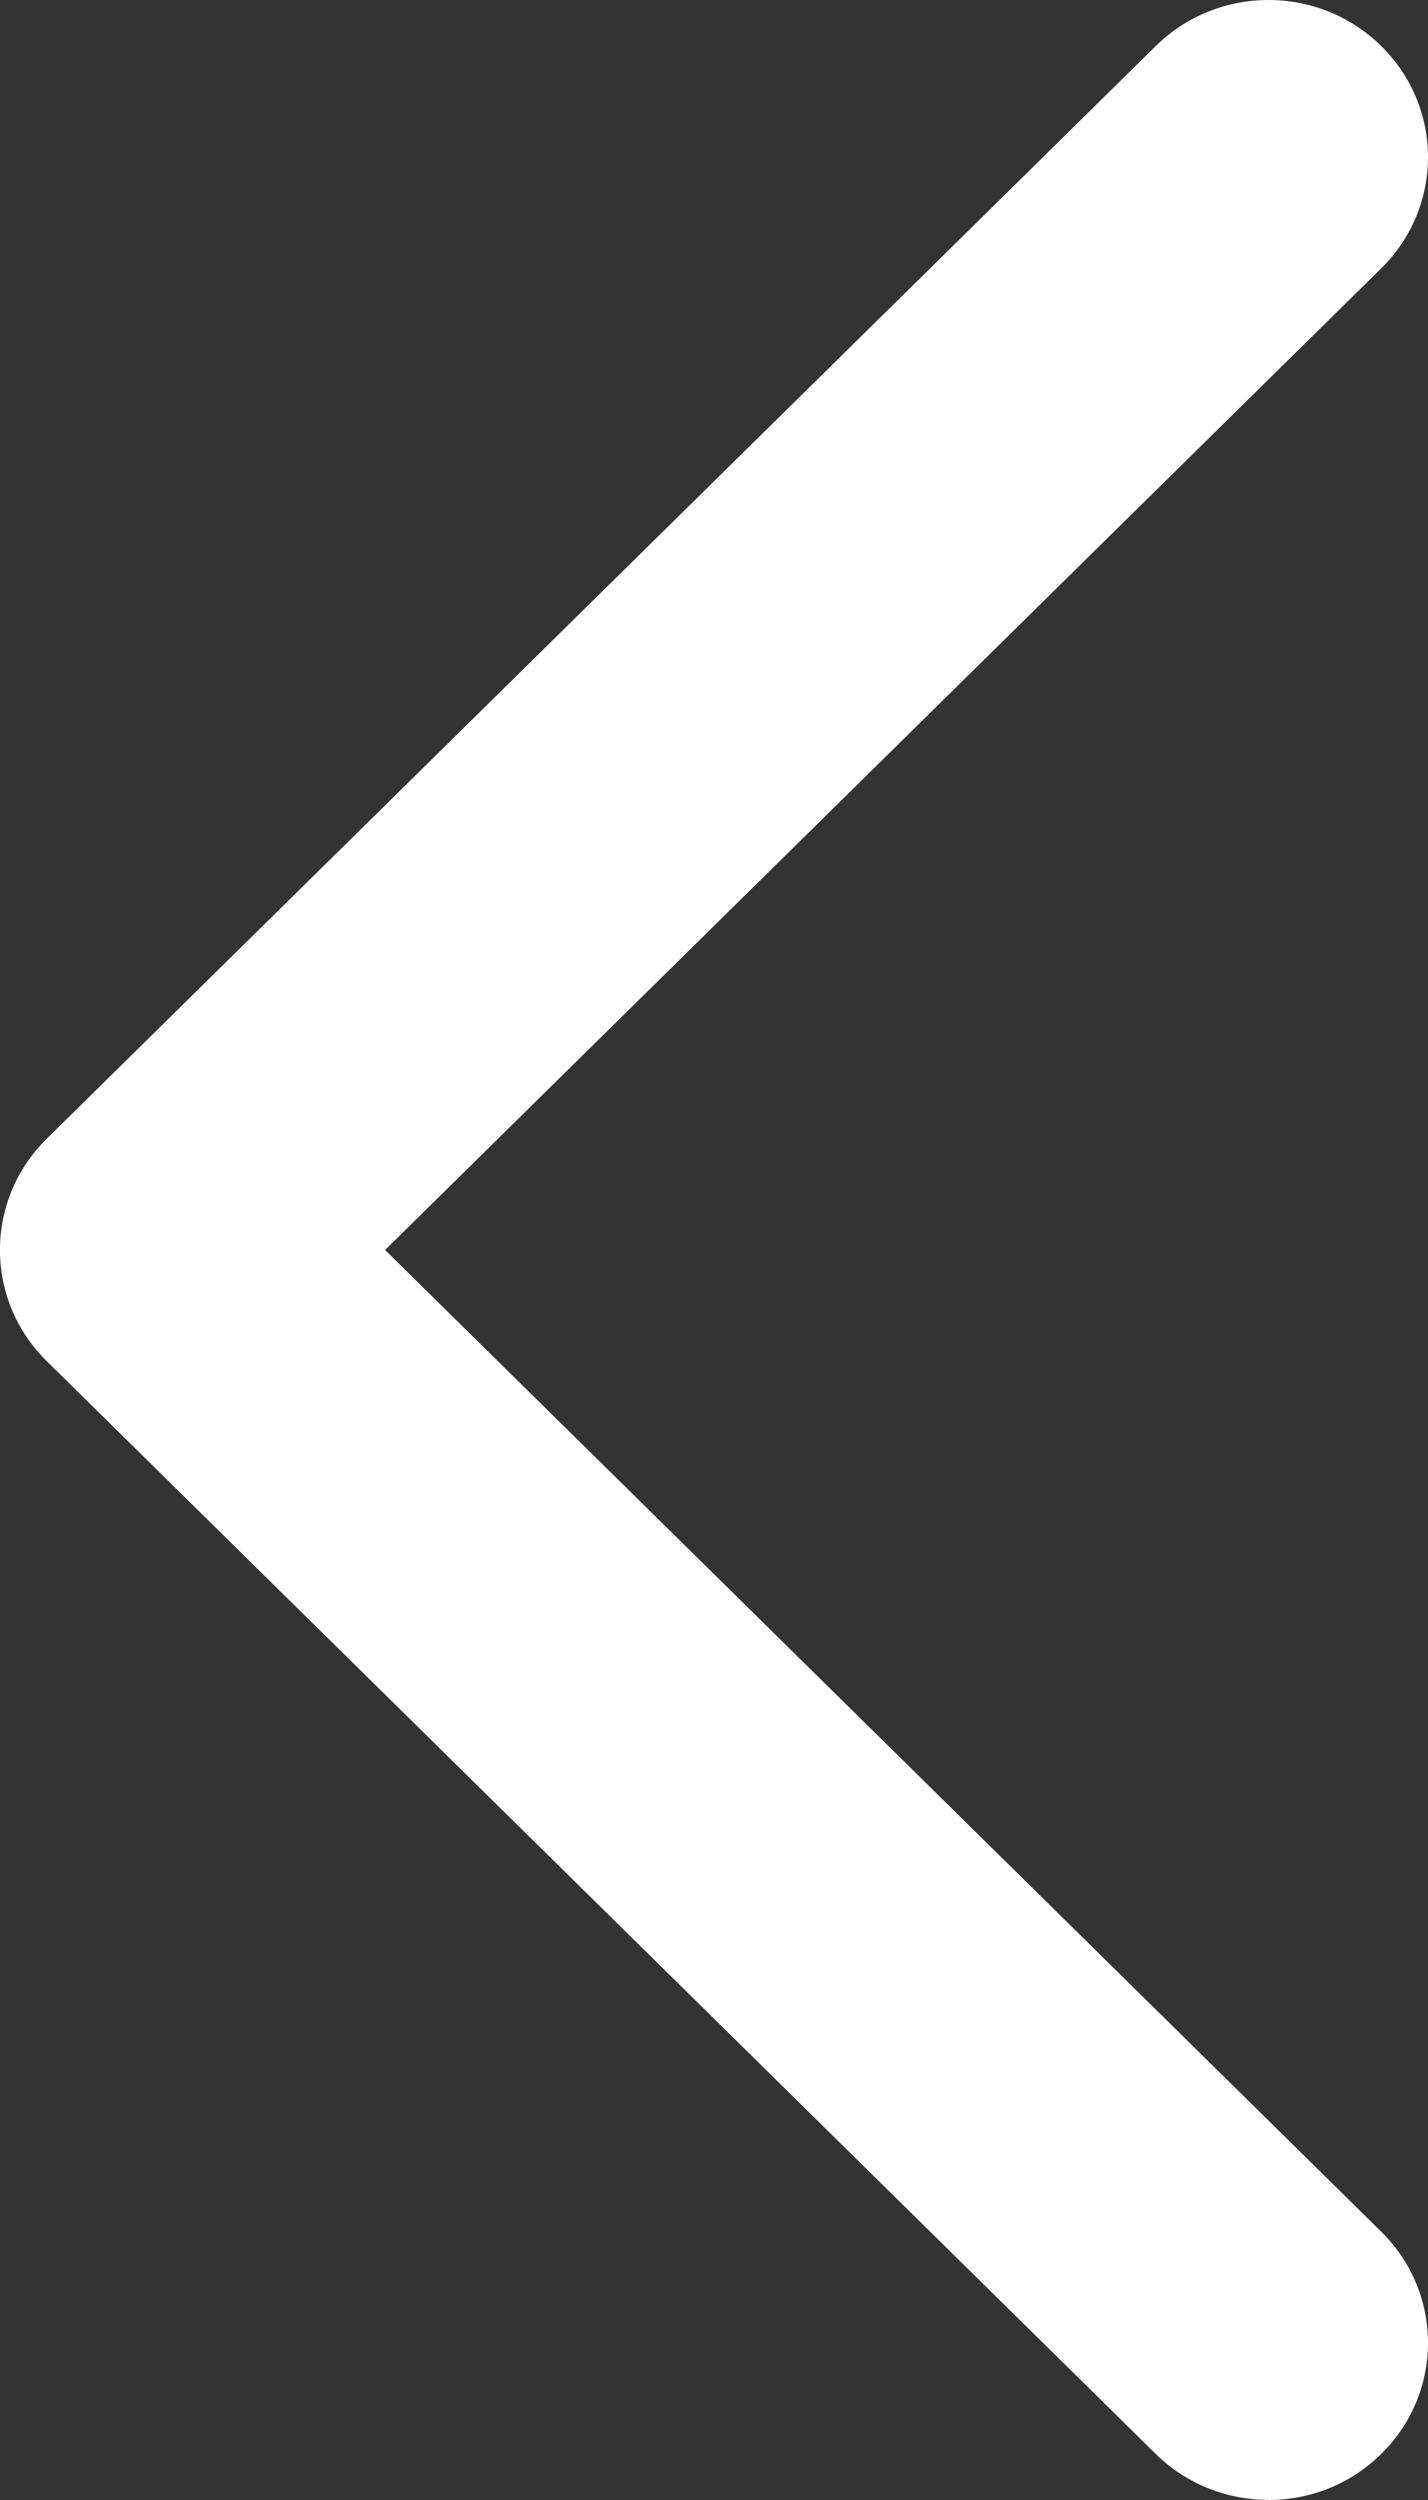 <svg width="12" height="21" viewBox="0 0 12 21" fill="none" xmlns="http://www.w3.org/2000/svg">
<rect x="0" y="0" width="12" height="21" fill="#333333" stroke="none"/>
<path d="M10.66 20.999C10.317 20.999 9.974 20.871 9.712 20.613L0.392 11.433C-0.131 10.918 -0.131 10.082 0.392 9.566L9.712 0.387C10.235 -0.129 11.084 -0.129 11.607 0.387C12.131 0.902 12.131 1.738 11.607 2.254L3.236 10.5L11.607 18.746C12.131 19.262 12.131 20.098 11.607 20.613C11.346 20.871 11.003 21 10.66 21V20.999Z" fill="white"/>
</svg>
